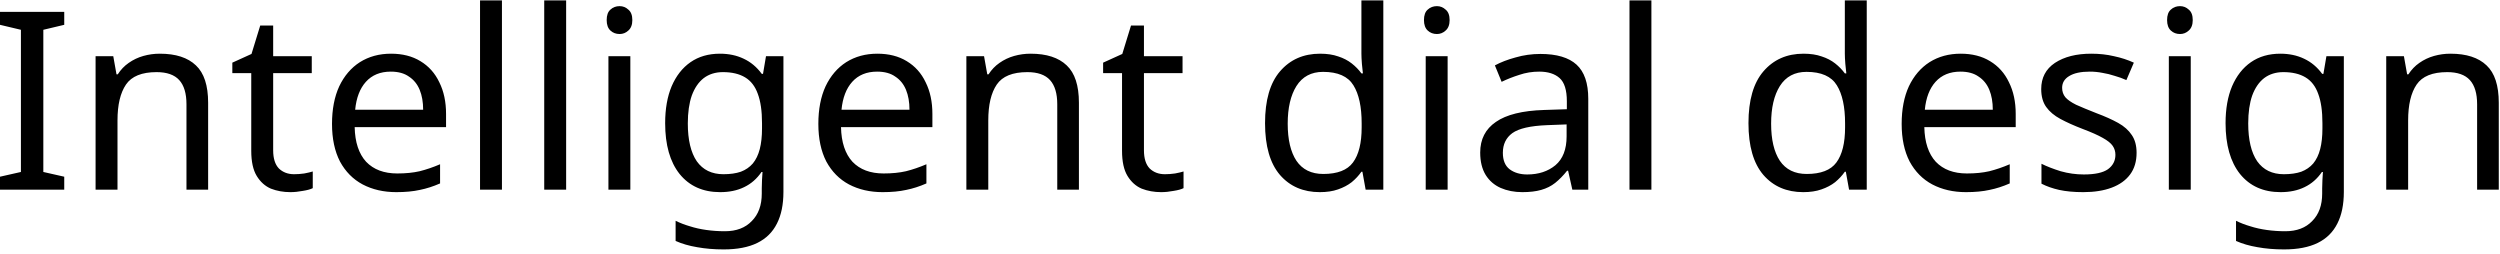 <svg width="502" height="51" viewBox="0 0 502 51" fill="none" xmlns="http://www.w3.org/2000/svg">
<path d="M12.9 38.082H1.41561e-07V35.482L4.2 34.532V5.982L1.41561e-07 4.982V2.382H12.9V4.982L8.7 5.982V34.532L12.9 35.482V38.082ZM32.093 10.782C35.293 10.782 37.71 11.565 39.343 13.132C40.977 14.665 41.793 17.165 41.793 20.632V38.082H37.443V20.932C37.443 18.765 36.96 17.149 35.993 16.082C35.027 15.015 33.51 14.482 31.443 14.482C28.477 14.482 26.427 15.315 25.293 16.982C24.16 18.649 23.593 21.049 23.593 24.182V38.082H19.193V11.282H22.743L23.393 14.932H23.643C24.243 13.999 24.977 13.232 25.843 12.632C26.743 11.999 27.727 11.532 28.793 11.232C29.86 10.932 30.96 10.782 32.093 10.782ZM59.052 34.982C59.718 34.982 60.402 34.932 61.102 34.832C61.802 34.699 62.368 34.565 62.802 34.432V37.782C62.335 38.015 61.668 38.199 60.802 38.332C59.935 38.499 59.102 38.582 58.302 38.582C56.902 38.582 55.602 38.349 54.402 37.882C53.235 37.382 52.285 36.532 51.552 35.332C50.818 34.132 50.452 32.449 50.452 30.282V14.682H46.652V12.582L50.502 10.832L52.252 5.132H54.852V11.282H62.602V14.682H54.852V30.182C54.852 31.815 55.235 33.032 56.002 33.832C56.802 34.599 57.818 34.982 59.052 34.982ZM78.518 10.782C80.818 10.782 82.785 11.282 84.418 12.282C86.085 13.282 87.351 14.699 88.218 16.532C89.118 18.332 89.568 20.449 89.568 22.882V25.532H71.218C71.285 28.565 72.051 30.882 73.518 32.482C75.018 34.049 77.101 34.832 79.768 34.832C81.468 34.832 82.968 34.682 84.268 34.382C85.601 34.049 86.968 33.582 88.368 32.982V36.832C87.001 37.432 85.651 37.865 84.318 38.132C82.985 38.432 81.401 38.582 79.568 38.582C77.035 38.582 74.785 38.065 72.818 37.032C70.885 35.999 69.368 34.465 68.268 32.432C67.201 30.365 66.668 27.849 66.668 24.882C66.668 21.949 67.151 19.432 68.118 17.332C69.118 15.232 70.501 13.615 72.268 12.482C74.068 11.349 76.151 10.782 78.518 10.782ZM78.468 14.382C76.368 14.382 74.701 15.065 73.468 16.432C72.268 17.765 71.551 19.632 71.318 22.032H84.968C84.968 20.499 84.735 19.165 84.268 18.032C83.801 16.899 83.085 16.015 82.118 15.382C81.185 14.715 79.968 14.382 78.468 14.382ZM100.791 38.082H96.391V0.082H100.791V38.082ZM113.681 38.082H109.281V0.082H113.681V38.082ZM126.572 11.282V38.082H122.172V11.282H126.572ZM124.422 1.232C125.089 1.232 125.672 1.465 126.172 1.932C126.705 2.365 126.972 3.065 126.972 4.032C126.972 4.965 126.705 5.665 126.172 6.132C125.672 6.599 125.089 6.832 124.422 6.832C123.689 6.832 123.072 6.599 122.572 6.132C122.072 5.665 121.822 4.965 121.822 4.032C121.822 3.065 122.072 2.365 122.572 1.932C123.072 1.465 123.689 1.232 124.422 1.232ZM144.563 10.782C146.329 10.782 147.913 11.115 149.313 11.782C150.746 12.449 151.963 13.465 152.963 14.832H153.213L153.813 11.282H157.313V38.532C157.313 41.065 156.879 43.182 156.013 44.882C155.146 46.615 153.829 47.915 152.063 48.782C150.296 49.649 148.046 50.082 145.313 50.082C143.379 50.082 141.596 49.932 139.963 49.632C138.363 49.365 136.929 48.949 135.663 48.382V44.332C136.529 44.765 137.479 45.132 138.513 45.432C139.546 45.765 140.663 46.015 141.863 46.182C143.063 46.349 144.296 46.432 145.563 46.432C147.863 46.432 149.663 45.749 150.963 44.382C152.296 43.049 152.963 41.215 152.963 38.882V37.832C152.963 37.432 152.979 36.865 153.013 36.132C153.046 35.365 153.079 34.832 153.113 34.532H152.913C151.979 35.899 150.813 36.915 149.413 37.582C148.046 38.249 146.446 38.582 144.613 38.582C141.146 38.582 138.429 37.365 136.463 34.932C134.529 32.499 133.563 29.099 133.563 24.732C133.563 21.865 133.996 19.399 134.863 17.332C135.763 15.232 137.029 13.615 138.663 12.482C140.296 11.349 142.263 10.782 144.563 10.782ZM145.163 14.482C143.663 14.482 142.379 14.882 141.313 15.682C140.279 16.482 139.479 17.649 138.913 19.182C138.379 20.715 138.113 22.582 138.113 24.782C138.113 28.082 138.713 30.615 139.913 32.382C141.146 34.115 142.929 34.982 145.263 34.982C146.629 34.982 147.796 34.815 148.763 34.482C149.729 34.115 150.529 33.565 151.163 32.832C151.796 32.065 152.263 31.099 152.563 29.932C152.863 28.765 153.013 27.382 153.013 25.782V24.732C153.013 22.299 152.729 20.332 152.163 18.832C151.629 17.332 150.779 16.232 149.613 15.532C148.446 14.832 146.963 14.482 145.163 14.482ZM176.174 10.782C178.474 10.782 180.441 11.282 182.074 12.282C183.741 13.282 185.008 14.699 185.874 16.532C186.774 18.332 187.224 20.449 187.224 22.882V25.532H168.874C168.941 28.565 169.708 30.882 171.174 32.482C172.674 34.049 174.758 34.832 177.424 34.832C179.124 34.832 180.624 34.682 181.924 34.382C183.258 34.049 184.624 33.582 186.024 32.982V36.832C184.658 37.432 183.308 37.865 181.974 38.132C180.641 38.432 179.058 38.582 177.224 38.582C174.691 38.582 172.441 38.065 170.474 37.032C168.541 35.999 167.024 34.465 165.924 32.432C164.858 30.365 164.324 27.849 164.324 24.882C164.324 21.949 164.808 19.432 165.774 17.332C166.774 15.232 168.158 13.615 169.924 12.482C171.724 11.349 173.808 10.782 176.174 10.782ZM176.124 14.382C174.024 14.382 172.358 15.065 171.124 16.432C169.924 17.765 169.208 19.632 168.974 22.032H182.624C182.624 20.499 182.391 19.165 181.924 18.032C181.458 16.899 180.741 16.015 179.774 15.382C178.841 14.715 177.624 14.382 176.124 14.382ZM206.947 10.782C210.147 10.782 212.564 11.565 214.197 13.132C215.83 14.665 216.647 17.165 216.647 20.632V38.082H212.297V20.932C212.297 18.765 211.814 17.149 210.847 16.082C209.88 15.015 208.364 14.482 206.297 14.482C203.33 14.482 201.28 15.315 200.147 16.982C199.014 18.649 198.447 21.049 198.447 24.182V38.082H194.047V11.282H197.597L198.247 14.932H198.497C199.097 13.999 199.83 13.232 200.697 12.632C201.597 11.999 202.58 11.532 203.647 11.232C204.714 10.932 205.814 10.782 206.947 10.782ZM233.905 34.982C234.572 34.982 235.255 34.932 235.955 34.832C236.655 34.699 237.222 34.565 237.655 34.432V37.782C237.188 38.015 236.522 38.199 235.655 38.332C234.788 38.499 233.955 38.582 233.155 38.582C231.755 38.582 230.455 38.349 229.255 37.882C228.088 37.382 227.138 36.532 226.405 35.332C225.672 34.132 225.305 32.449 225.305 30.282V14.682H221.505V12.582L225.355 10.832L227.105 5.132H229.705V11.282H237.455V14.682H229.705V30.182C229.705 31.815 230.088 33.032 230.855 33.832C231.655 34.599 232.672 34.982 233.905 34.982ZM265.021 38.582C261.688 38.582 259.021 37.432 257.021 35.132C255.021 32.799 254.021 29.332 254.021 24.732C254.021 20.132 255.021 16.665 257.021 14.332C259.055 11.965 261.738 10.782 265.071 10.782C266.471 10.782 267.688 10.965 268.721 11.332C269.755 11.665 270.655 12.132 271.421 12.732C272.188 13.332 272.838 13.999 273.371 14.732H273.671C273.638 14.299 273.571 13.665 273.471 12.832C273.405 11.965 273.371 11.282 273.371 10.782V0.082H277.771V38.082H274.221L273.571 34.482H273.371C272.838 35.249 272.188 35.949 271.421 36.582C270.655 37.182 269.738 37.665 268.671 38.032C267.638 38.399 266.421 38.582 265.021 38.582ZM265.721 34.932C268.555 34.932 270.538 34.165 271.671 32.632C272.838 31.065 273.421 28.715 273.421 25.582V24.782C273.421 21.449 272.871 18.899 271.771 17.132C270.671 15.332 268.638 14.432 265.671 14.432C263.305 14.432 261.521 15.382 260.321 17.282C259.155 19.149 258.571 21.665 258.571 24.832C258.571 28.032 259.155 30.515 260.321 32.282C261.521 34.049 263.321 34.932 265.721 34.932ZM290.683 11.282V38.082H286.283V11.282H290.683ZM288.533 1.232C289.2 1.232 289.783 1.465 290.283 1.932C290.817 2.365 291.083 3.065 291.083 4.032C291.083 4.965 290.817 5.665 290.283 6.132C289.783 6.599 289.2 6.832 288.533 6.832C287.8 6.832 287.183 6.599 286.683 6.132C286.183 5.665 285.933 4.965 285.933 4.032C285.933 3.065 286.183 2.365 286.683 1.932C287.183 1.465 287.8 1.232 288.533 1.232ZM309.324 10.832C312.59 10.832 315.007 11.549 316.574 12.982C318.14 14.415 318.924 16.699 318.924 19.832V38.082H315.724L314.874 34.282H314.674C313.907 35.249 313.107 36.065 312.274 36.732C311.474 37.365 310.54 37.832 309.474 38.132C308.44 38.432 307.174 38.582 305.674 38.582C304.074 38.582 302.624 38.299 301.324 37.732C300.057 37.165 299.057 36.299 298.324 35.132C297.59 33.932 297.224 32.432 297.224 30.632C297.224 27.965 298.274 25.915 300.374 24.482C302.474 23.015 305.707 22.215 310.074 22.082L314.624 21.932V20.332C314.624 18.099 314.14 16.549 313.174 15.682C312.207 14.815 310.84 14.382 309.074 14.382C307.674 14.382 306.34 14.599 305.074 15.032C303.807 15.432 302.624 15.899 301.524 16.432L300.174 13.132C301.34 12.499 302.724 11.965 304.324 11.532C305.924 11.065 307.59 10.832 309.324 10.832ZM310.624 25.132C307.29 25.265 304.974 25.799 303.674 26.732C302.407 27.665 301.774 28.982 301.774 30.682C301.774 32.182 302.224 33.282 303.124 33.982C304.057 34.682 305.24 35.032 306.674 35.032C308.94 35.032 310.824 34.415 312.324 33.182C313.824 31.915 314.574 29.982 314.574 27.382V24.982L310.624 25.132ZM331.601 38.082H327.201V0.082H331.601V38.082ZM362.092 38.582C358.758 38.582 356.092 37.432 354.092 35.132C352.092 32.799 351.092 29.332 351.092 24.732C351.092 20.132 352.092 16.665 354.092 14.332C356.125 11.965 358.808 10.782 362.142 10.782C363.542 10.782 364.758 10.965 365.792 11.332C366.825 11.665 367.725 12.132 368.492 12.732C369.258 13.332 369.908 13.999 370.442 14.732H370.742C370.708 14.299 370.642 13.665 370.542 12.832C370.475 11.965 370.442 11.282 370.442 10.782V0.082H374.842V38.082H371.292L370.642 34.482H370.442C369.908 35.249 369.258 35.949 368.492 36.582C367.725 37.182 366.808 37.665 365.742 38.032C364.708 38.399 363.492 38.582 362.092 38.582ZM362.792 34.932C365.625 34.932 367.608 34.165 368.742 32.632C369.908 31.065 370.492 28.715 370.492 25.582V24.782C370.492 21.449 369.942 18.899 368.842 17.132C367.742 15.332 365.708 14.432 362.742 14.432C360.375 14.432 358.592 15.382 357.392 17.282C356.225 19.149 355.642 21.665 355.642 24.832C355.642 28.032 356.225 30.515 357.392 32.282C358.592 34.049 360.392 34.932 362.792 34.932ZM393.704 10.782C396.004 10.782 397.97 11.282 399.604 12.282C401.27 13.282 402.537 14.699 403.404 16.532C404.304 18.332 404.754 20.449 404.754 22.882V25.532H386.404C386.47 28.565 387.237 30.882 388.704 32.482C390.204 34.049 392.287 34.832 394.954 34.832C396.654 34.832 398.154 34.682 399.454 34.382C400.787 34.049 402.154 33.582 403.554 32.982V36.832C402.187 37.432 400.837 37.865 399.504 38.132C398.17 38.432 396.587 38.582 394.754 38.582C392.22 38.582 389.97 38.065 388.004 37.032C386.07 35.999 384.554 34.465 383.454 32.432C382.387 30.365 381.854 27.849 381.854 24.882C381.854 21.949 382.337 19.432 383.304 17.332C384.304 15.232 385.687 13.615 387.454 12.482C389.254 11.349 391.337 10.782 393.704 10.782ZM393.654 14.382C391.554 14.382 389.887 15.065 388.654 16.432C387.454 17.765 386.737 19.632 386.504 22.032H400.154C400.154 20.499 399.92 19.165 399.454 18.032C398.987 16.899 398.27 16.015 397.304 15.382C396.37 14.715 395.154 14.382 393.654 14.382ZM429.026 30.682C429.026 32.415 428.593 33.865 427.726 35.032C426.86 36.199 425.626 37.082 424.026 37.682C422.426 38.282 420.526 38.582 418.326 38.582C416.46 38.582 414.843 38.432 413.476 38.132C412.143 37.832 410.96 37.415 409.926 36.882V32.882C410.993 33.415 412.276 33.915 413.776 34.382C415.31 34.815 416.86 35.032 418.426 35.032C420.66 35.032 422.276 34.682 423.276 33.982C424.276 33.249 424.776 32.282 424.776 31.082C424.776 30.415 424.593 29.815 424.226 29.282C423.86 28.749 423.193 28.215 422.226 27.682C421.293 27.149 419.943 26.549 418.176 25.882C416.443 25.215 414.96 24.549 413.726 23.882C412.493 23.215 411.543 22.415 410.876 21.482C410.21 20.549 409.876 19.349 409.876 17.882C409.876 15.615 410.793 13.865 412.626 12.632C414.493 11.399 416.926 10.782 419.926 10.782C421.56 10.782 423.076 10.949 424.476 11.282C425.91 11.582 427.243 12.015 428.476 12.582L426.976 16.082C426.243 15.749 425.46 15.465 424.626 15.232C423.826 14.965 423.01 14.765 422.176 14.632C421.343 14.465 420.493 14.382 419.626 14.382C417.826 14.382 416.443 14.682 415.476 15.282C414.543 15.849 414.076 16.632 414.076 17.632C414.076 18.365 414.293 18.999 414.726 19.532C415.16 20.032 415.876 20.532 416.876 21.032C417.91 21.499 419.276 22.065 420.976 22.732C422.676 23.365 424.126 24.015 425.326 24.682C426.526 25.349 427.443 26.165 428.076 27.132C428.71 28.065 429.026 29.249 429.026 30.682ZM439.902 11.282V38.082H435.502V11.282H439.902ZM437.752 1.232C438.419 1.232 439.002 1.465 439.502 1.932C440.035 2.365 440.302 3.065 440.302 4.032C440.302 4.965 440.035 5.665 439.502 6.132C439.002 6.599 438.419 6.832 437.752 6.832C437.019 6.832 436.402 6.599 435.902 6.132C435.402 5.665 435.152 4.965 435.152 4.032C435.152 3.065 435.402 2.365 435.902 1.932C436.402 1.465 437.019 1.232 437.752 1.232ZM457.893 10.782C459.659 10.782 461.243 11.115 462.643 11.782C464.076 12.449 465.293 13.465 466.293 14.832H466.543L467.143 11.282H470.643V38.532C470.643 41.065 470.209 43.182 469.343 44.882C468.476 46.615 467.159 47.915 465.393 48.782C463.626 49.649 461.376 50.082 458.643 50.082C456.709 50.082 454.926 49.932 453.293 49.632C451.693 49.365 450.259 48.949 448.993 48.382V44.332C449.859 44.765 450.809 45.132 451.843 45.432C452.876 45.765 453.993 46.015 455.193 46.182C456.393 46.349 457.626 46.432 458.893 46.432C461.193 46.432 462.993 45.749 464.293 44.382C465.626 43.049 466.293 41.215 466.293 38.882V37.832C466.293 37.432 466.309 36.865 466.343 36.132C466.376 35.365 466.409 34.832 466.443 34.532H466.243C465.309 35.899 464.143 36.915 462.743 37.582C461.376 38.249 459.776 38.582 457.943 38.582C454.476 38.582 451.759 37.365 449.793 34.932C447.859 32.499 446.893 29.099 446.893 24.732C446.893 21.865 447.326 19.399 448.193 17.332C449.093 15.232 450.359 13.615 451.993 12.482C453.626 11.349 455.593 10.782 457.893 10.782ZM458.493 14.482C456.993 14.482 455.709 14.882 454.643 15.682C453.609 16.482 452.809 17.649 452.243 19.182C451.709 20.715 451.443 22.582 451.443 24.782C451.443 28.082 452.043 30.615 453.243 32.382C454.476 34.115 456.259 34.982 458.593 34.982C459.959 34.982 461.126 34.815 462.093 34.482C463.059 34.115 463.859 33.565 464.493 32.832C465.126 32.065 465.593 31.099 465.893 29.932C466.193 28.765 466.343 27.382 466.343 25.782V24.732C466.343 22.299 466.059 20.332 465.493 18.832C464.959 17.332 464.109 16.232 462.943 15.532C461.776 14.832 460.293 14.482 458.493 14.482ZM492.054 10.782C495.254 10.782 497.671 11.565 499.304 13.132C500.938 14.665 501.754 17.165 501.754 20.632V38.082H497.404V20.932C497.404 18.765 496.921 17.149 495.954 16.082C494.988 15.015 493.471 14.482 491.404 14.482C488.438 14.482 486.388 15.315 485.254 16.982C484.121 18.649 483.554 21.049 483.554 24.182V38.082H479.154V11.282H482.704L483.354 14.932H483.604C484.204 13.999 484.938 13.232 485.804 12.632C486.704 11.999 487.688 11.532 488.754 11.232C489.821 10.932 490.921 10.782 492.054 10.782Z" fill="black"/>
</svg>
